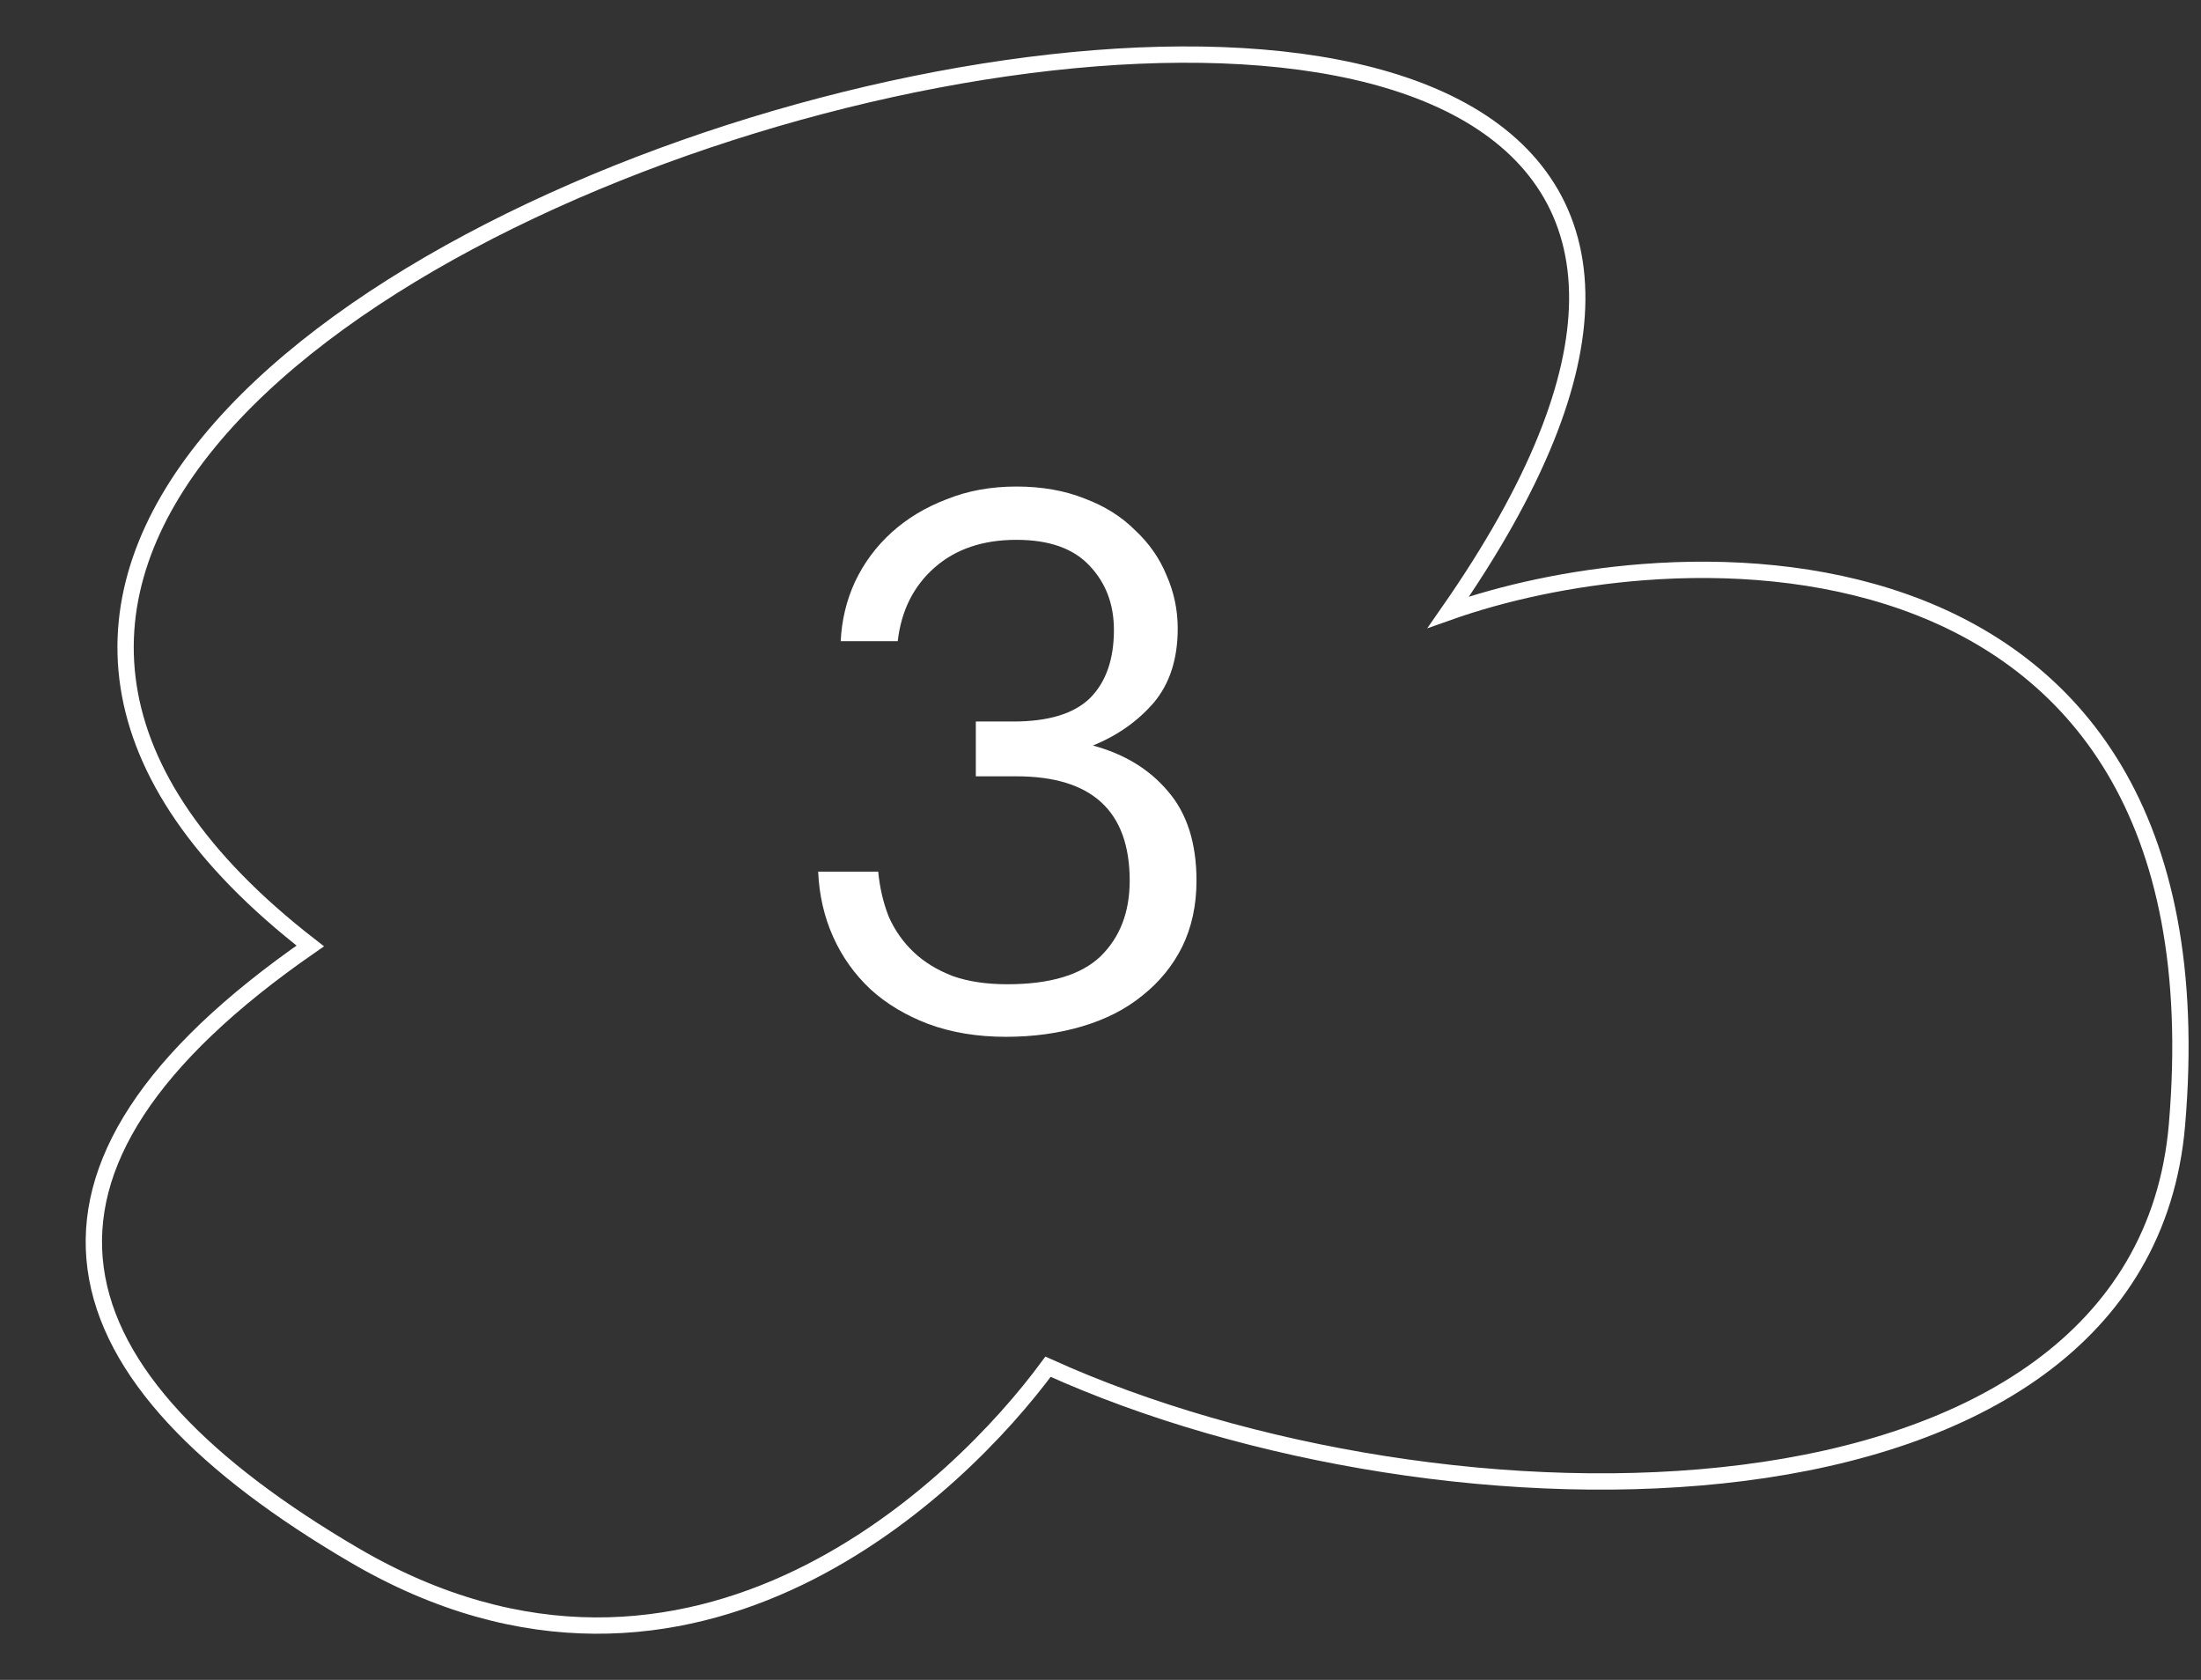<?xml version="1.0" encoding="UTF-8"?> <svg xmlns="http://www.w3.org/2000/svg" width="114" height="87" viewBox="0 0 114 87" fill="none"><rect x="0" y="0" width="114" height="87" fill="#333333" stroke="none"/> <path d="M6.663 35.565C7.347 39.969 10.278 44.502 16.07 48.989C7.659 54.816 4.243 60.368 4.951 65.674C5.67 71.066 10.622 76.009 18.328 80.529C27.14 85.698 35.101 84.722 41.373 81.698C47.451 78.768 51.983 73.903 54.283 70.781C64.545 75.429 78.55 77.768 90.281 76.278C102.149 74.771 111.817 69.318 112.757 58.238C113.44 50.196 112.111 44.206 109.495 39.828C106.872 35.439 102.978 32.71 98.632 31.171C94.298 29.637 89.523 29.289 85.101 29.631C81.352 29.92 77.833 30.706 75.019 31.704C79.614 25.111 81.65 19.777 81.693 15.556C81.716 13.316 81.177 11.378 80.15 9.735C79.121 8.091 77.62 6.768 75.761 5.738C72.059 3.689 66.929 2.8 61.174 2.827C55.407 2.854 48.955 3.801 42.568 5.477C29.807 8.825 17.212 15.107 10.826 22.876C7.629 26.766 5.963 31.059 6.663 35.565Z" stroke="white" stroke-width="0.845"></path> <path d="M52.097 53.695C50.62 53.695 49.285 53.474 48.092 53.034C46.926 52.593 45.928 51.997 45.099 51.245C44.269 50.468 43.621 49.561 43.155 48.524C42.688 47.487 42.429 46.36 42.377 45.141H45.487C45.565 45.971 45.747 46.748 46.032 47.474C46.343 48.174 46.77 48.783 47.315 49.301C47.859 49.82 48.533 50.234 49.337 50.545C50.14 50.831 51.086 50.973 52.175 50.973C54.378 50.973 55.985 50.494 56.995 49.535C58.006 48.55 58.512 47.241 58.512 45.608C58.512 42.005 56.555 40.204 52.641 40.204H50.542V37.366H52.486C54.3 37.366 55.622 36.964 56.451 36.16C57.281 35.331 57.695 34.152 57.695 32.623C57.695 31.301 57.281 30.199 56.451 29.318C55.622 28.411 54.352 27.957 52.641 27.957C50.905 27.957 49.492 28.437 48.403 29.396C47.315 30.355 46.68 31.625 46.498 33.206H43.544C43.596 32.117 43.842 31.093 44.282 30.134C44.749 29.149 45.384 28.294 46.187 27.568C46.991 26.843 47.937 26.273 49.026 25.858C50.114 25.417 51.319 25.197 52.641 25.197C53.963 25.197 55.142 25.404 56.179 25.819C57.216 26.208 58.084 26.752 58.784 27.452C59.51 28.126 60.054 28.903 60.417 29.785C60.806 30.666 61 31.586 61 32.545C61 34.126 60.585 35.409 59.756 36.394C58.926 37.353 57.877 38.092 56.607 38.61C58.24 39.05 59.535 39.841 60.495 40.981C61.48 42.122 61.972 43.664 61.972 45.608C61.972 46.878 61.726 48.018 61.233 49.029C60.741 50.014 60.054 50.856 59.173 51.556C58.317 52.256 57.281 52.788 56.062 53.15C54.844 53.513 53.522 53.695 52.097 53.695Z" fill="white"></path> </svg> 
